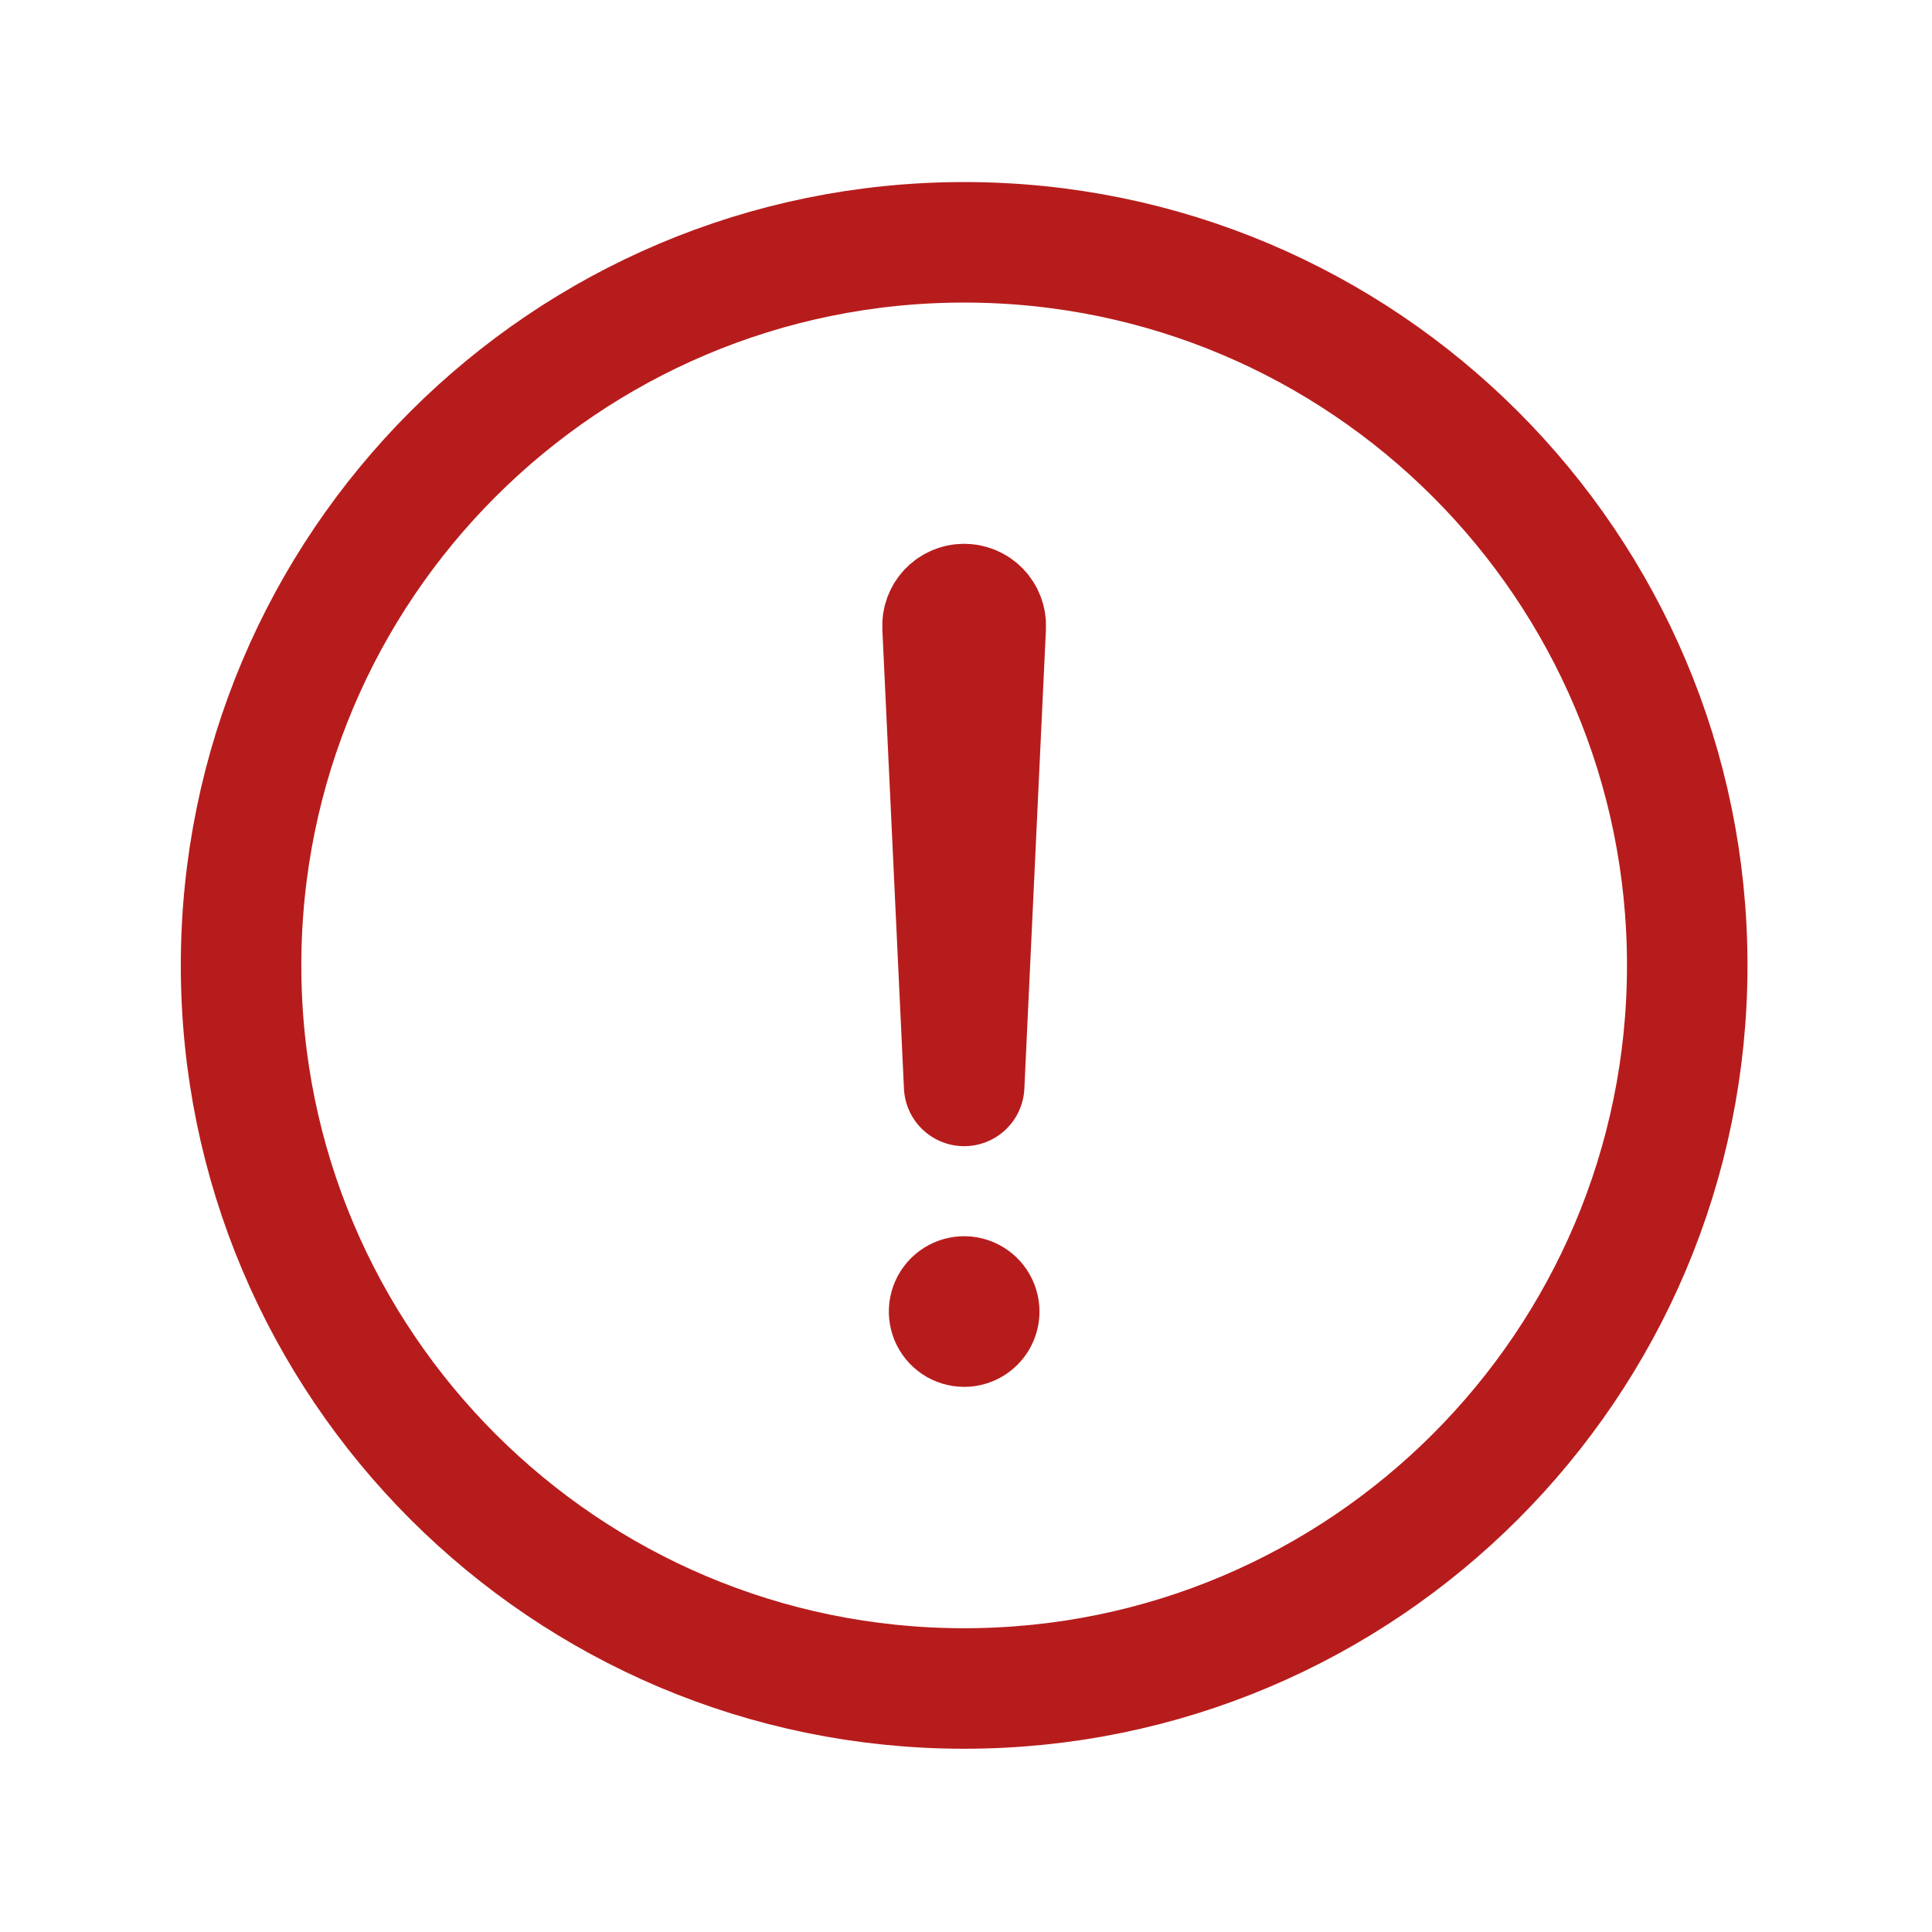 <svg width="513" height="513" viewBox="0 0 513 513" fill="none" xmlns="http://www.w3.org/2000/svg">
<path d="M448.01 256.341C448.01 150.341 362.01 64.341 256.01 64.341C150.01 64.341 64.01 150.341 64.01 256.341C64.01 362.341 150.01 448.341 256.01 448.341C362.01 448.341 448.01 362.341 448.01 256.341Z" stroke="#B71C1C" stroke-width="32" stroke-miterlimit="10"/>
<path d="M250.27 166.391L256.01 288.341L261.74 166.391C261.776 165.611 261.652 164.833 261.376 164.103C261.1 163.373 260.679 162.706 260.137 162.145C259.595 161.583 258.944 161.138 258.224 160.837C257.504 160.535 256.731 160.383 255.95 160.391V160.391C255.179 160.398 254.417 160.561 253.711 160.869C253.004 161.177 252.366 161.625 251.836 162.185C251.306 162.745 250.894 163.406 250.625 164.128C250.356 164.851 250.235 165.621 250.27 166.391V166.391Z" stroke="#B71C1C" stroke-width="32" stroke-linecap="round" stroke-linejoin="round"/>
<path d="M256.01 368.251C252.055 368.251 248.188 367.078 244.899 364.88C241.61 362.683 239.046 359.559 237.533 355.905C236.019 352.25 235.623 348.229 236.395 344.349C237.166 340.47 239.071 336.906 241.868 334.109C244.665 331.312 248.229 329.407 252.108 328.635C255.988 327.864 260.009 328.26 263.664 329.773C267.318 331.287 270.442 333.851 272.64 337.14C274.837 340.429 276.01 344.295 276.01 348.251C276.01 353.555 273.903 358.642 270.152 362.393C266.402 366.144 261.315 368.251 256.01 368.251Z" fill="#B71C1C"/>
</svg>
